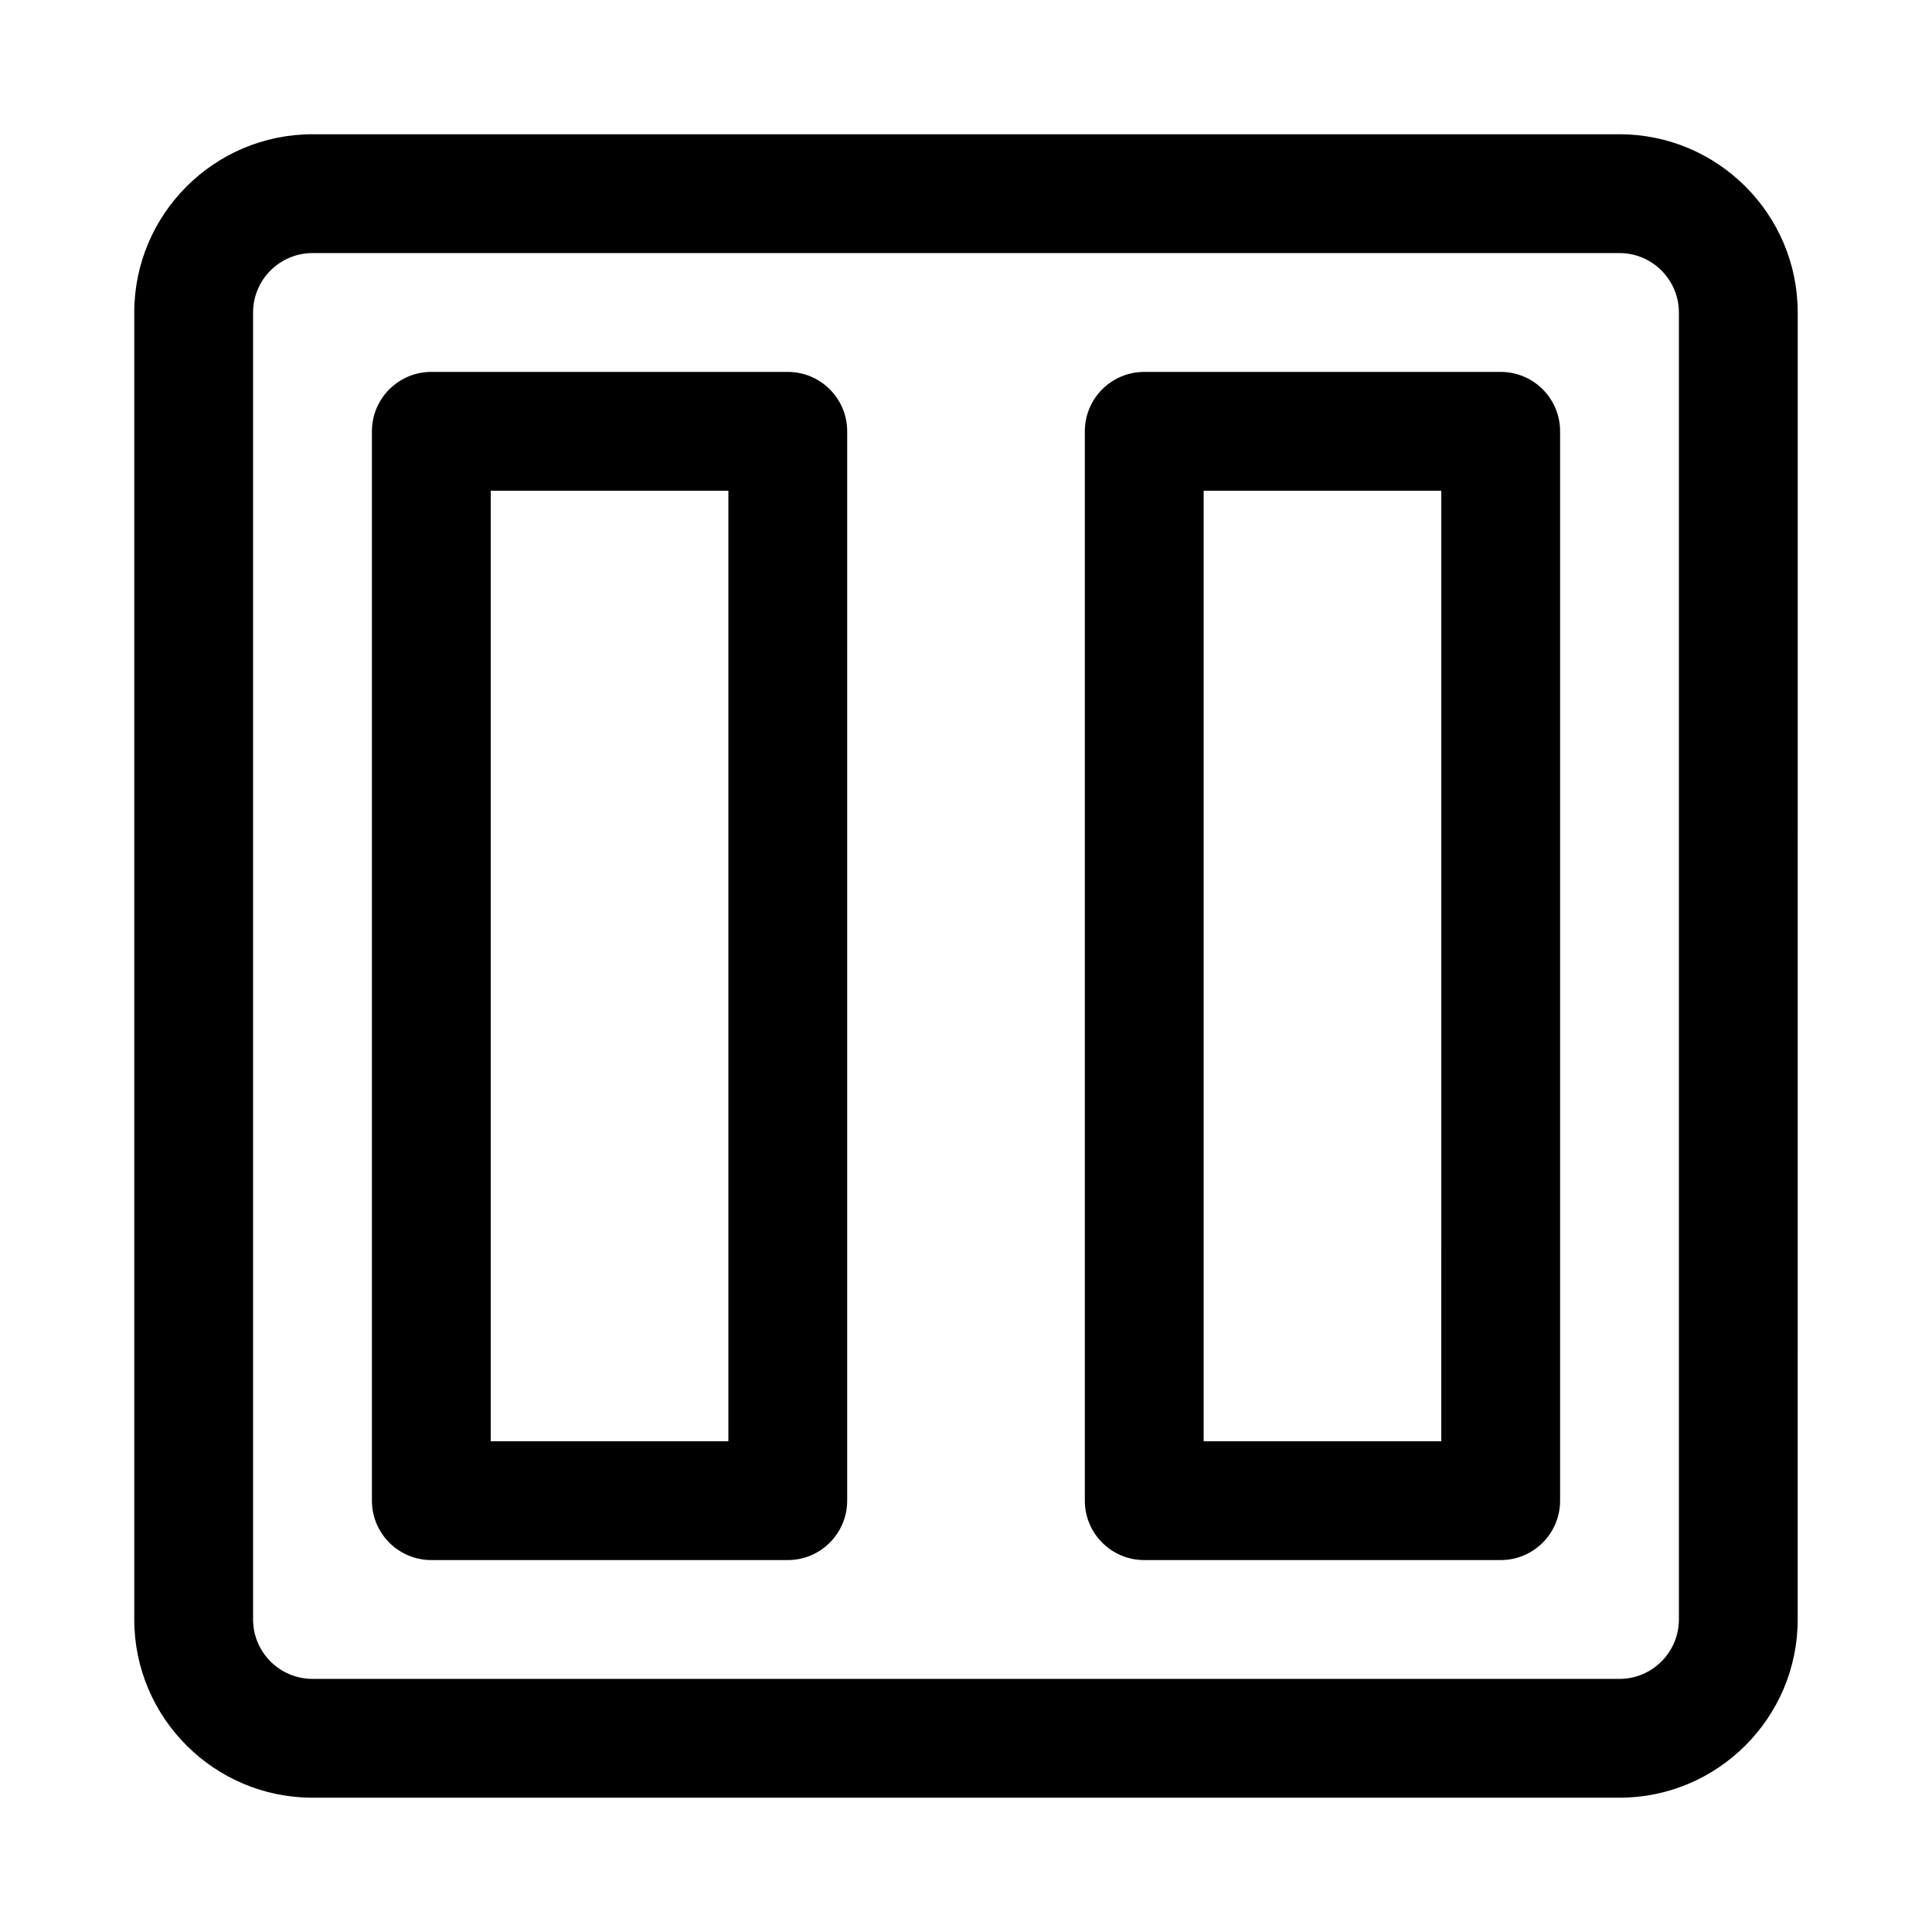 <?xml version="1.0" encoding="UTF-8"?>
<!-- Uploaded to: ICON Repo, www.svgrepo.com, Generator: ICON Repo Mixer Tools -->
<svg fill="#000000" width="800px" height="800px" version="1.1" viewBox="144 144 512 512" xmlns="http://www.w3.org/2000/svg">
 <g>
  <path d="m573.18 179.58h-346.37c-26.039 0-47.23 21.191-47.23 47.23v346.37c0 26.039 21.191 47.23 47.23 47.23h346.37c26.039 0 47.23-21.191 47.23-47.23l0.004-346.37c0-26.039-21.191-47.23-47.23-47.23zm15.742 393.6c0 8.676-7.055 15.742-15.742 15.742h-346.37c-8.676 0-15.742-7.07-15.742-15.742v-346.37c0-8.676 7.07-15.742 15.742-15.742h346.37c8.691 0 15.742 7.07 15.742 15.742z"/>
  <path d="m352.77 242.56h-94.465c-8.688 0-15.742 7.055-15.742 15.742v283.39c0 8.691 7.055 15.742 15.742 15.742h94.465c8.691 0 15.742-7.055 15.742-15.742l0.004-283.39c0-8.688-7.055-15.742-15.746-15.742zm-15.742 283.39h-62.977v-251.9h62.977z"/>
  <path d="m541.7 242.56h-94.465c-8.707 0-15.742 7.055-15.742 15.742v283.39c0 8.691 7.039 15.742 15.742 15.742h94.465c8.707 0 15.742-7.055 15.742-15.742v-283.39c0-8.688-7.035-15.742-15.742-15.742zm-15.746 283.39h-62.977l0.004-251.9h62.977z"/>
 </g>
</svg>